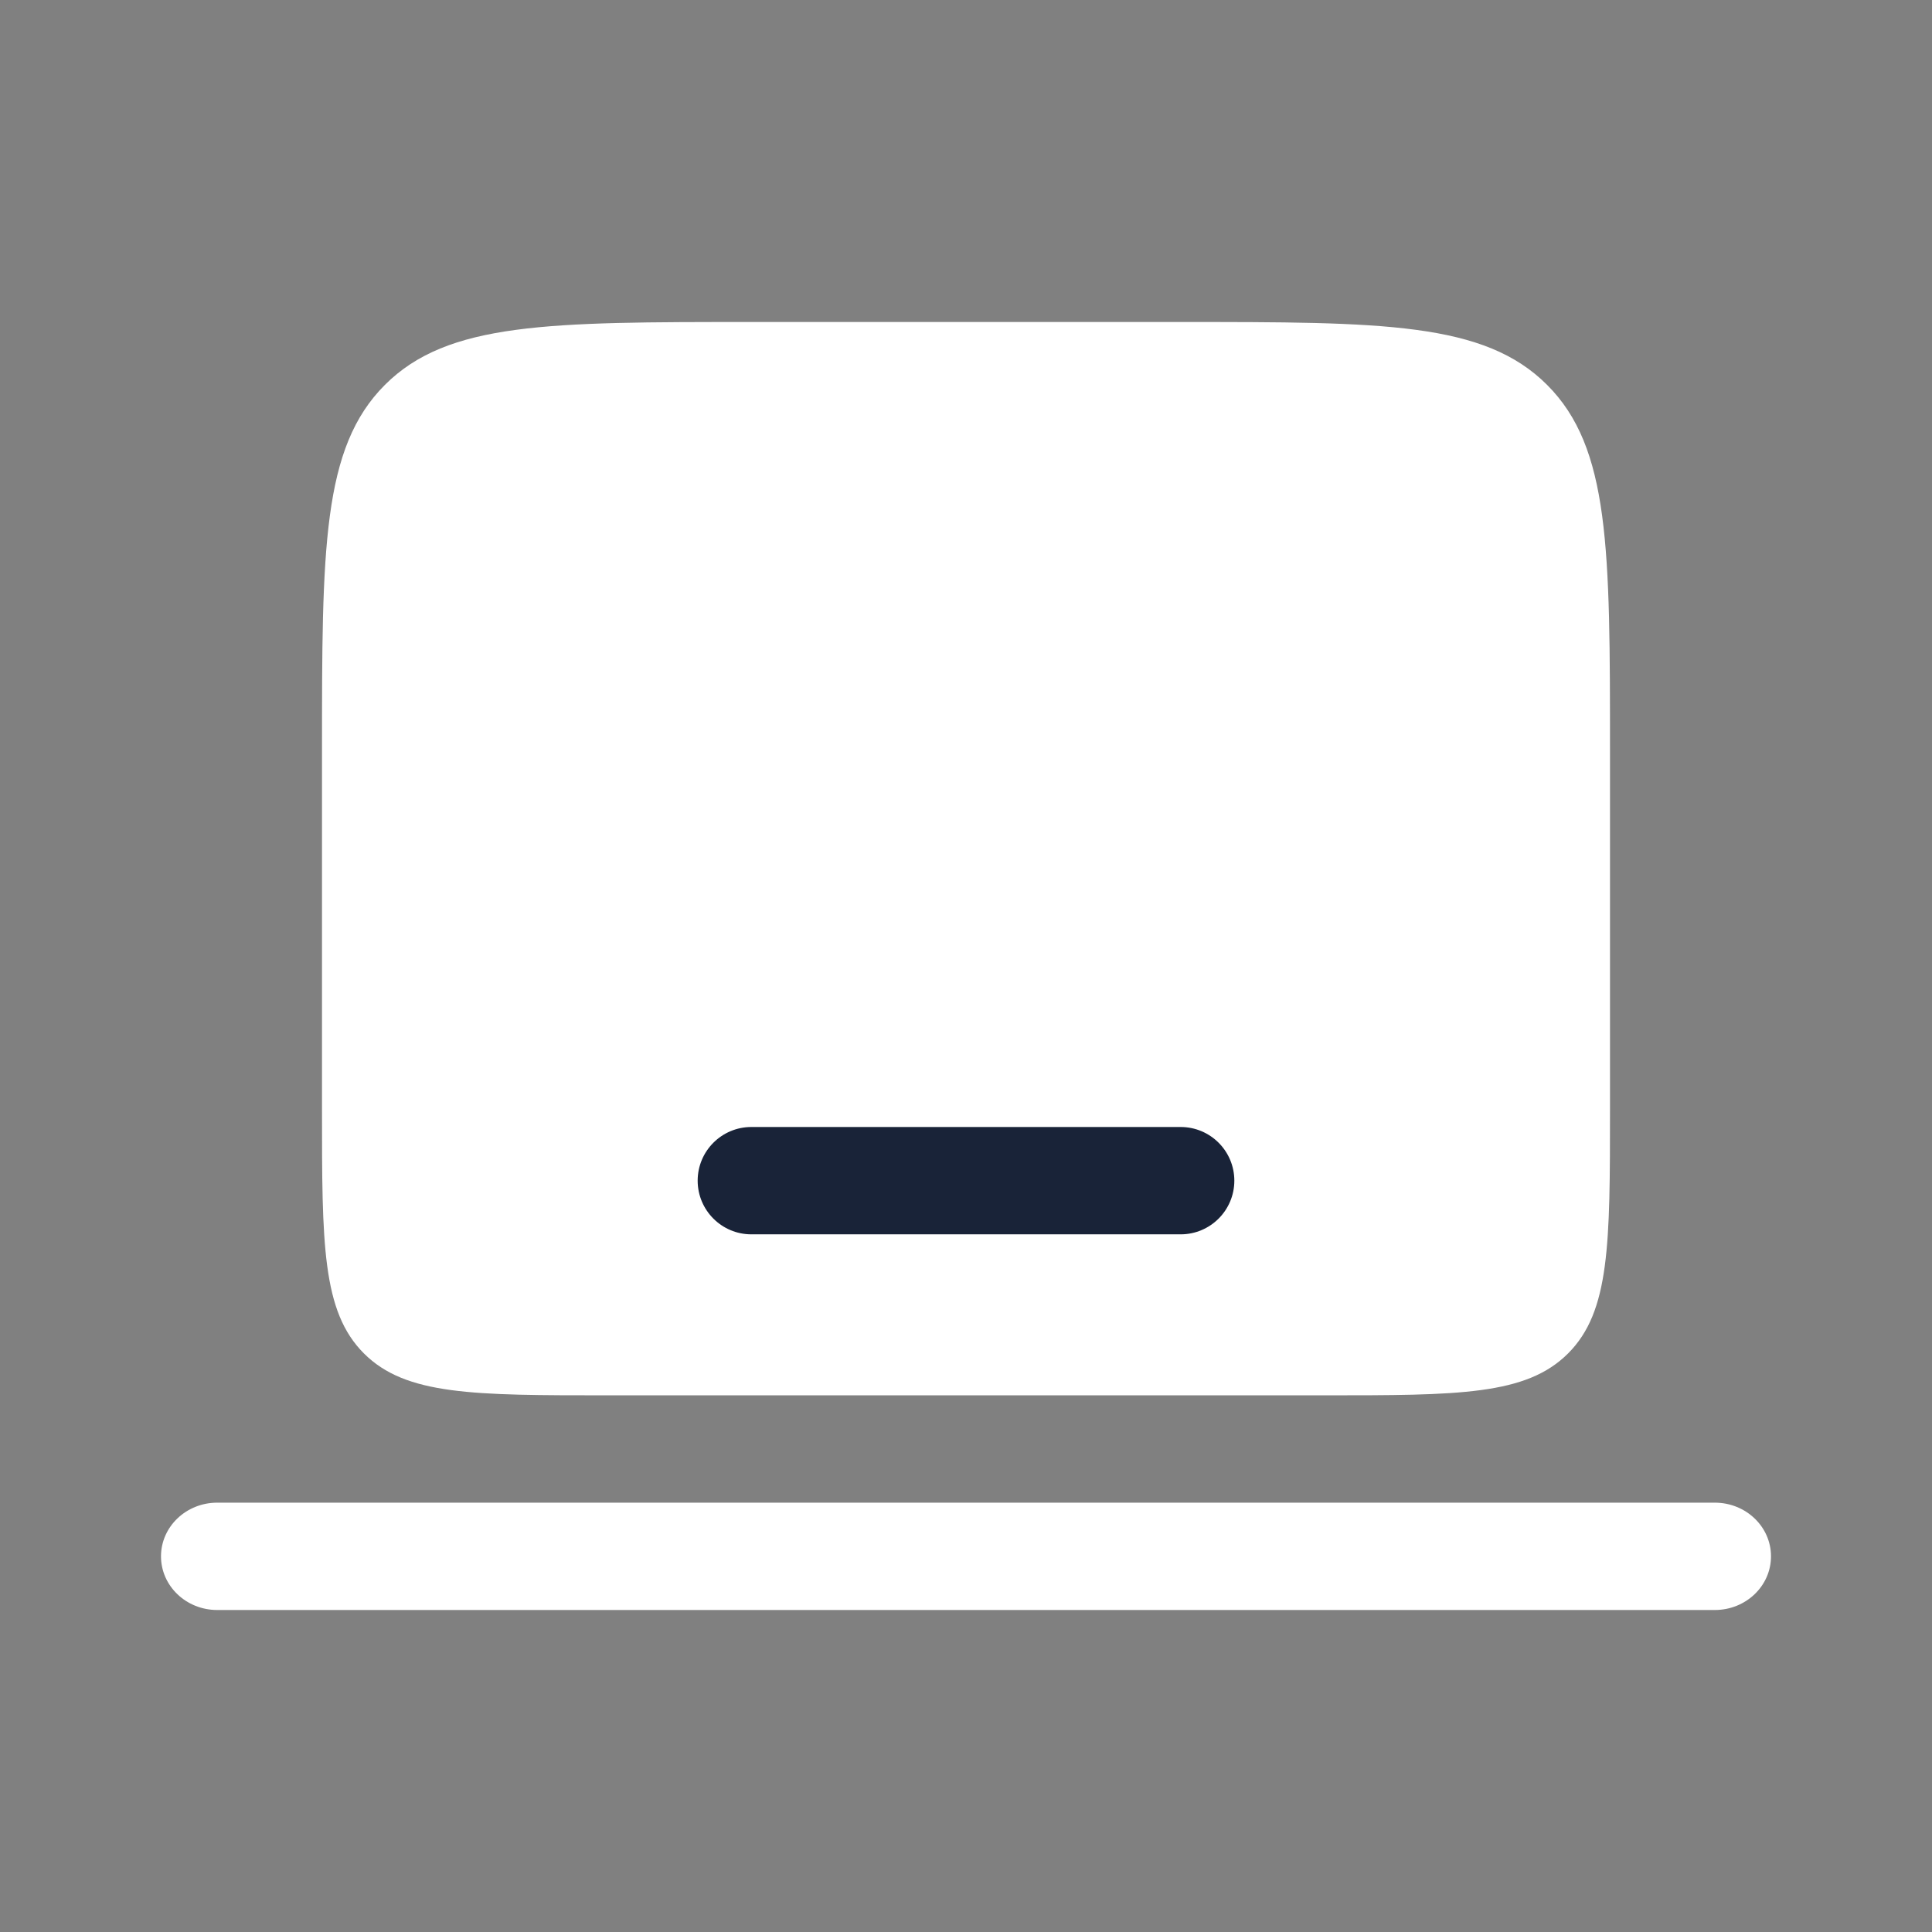 <svg width="36" height="36" viewBox="0 0 36 36" fill="none" xmlns="http://www.w3.org/2000/svg">
<rect x="0" y="0" width="36" height="36" fill="#808080" stroke="none"/>
<path fill-rule="evenodd" clip-rule="evenodd" d="M3 29C3 28.448 3.469 28 4.047 28H31.953C32.532 28 33 28.448 33 29C33 29.552 32.532 30 31.953 30H4.047C3.469 30 3 29.552 3 29Z" fill="white"/>
<path d="M7.172 7.172C6 8.343 6 10.229 6 14V20.667C6 23.181 6 24.438 6.781 25.219C7.562 26 8.819 26 11.333 26H24.667C27.181 26 28.438 26 29.219 25.219C30 24.438 30 23.181 30 20.667V14C30 10.229 30 8.343 28.828 7.172C27.657 6 25.771 6 22 6H14C10.229 6 8.343 6 7.172 7.172Z" fill="white"/>
<path d="M14 21C13.448 21 13 21.448 13 22C13 22.552 13.448 23 14 23H22C22.552 23 23 22.552 23 22C23 21.448 22.552 21 22 21H14Z" fill="#192338"/>
</svg>

